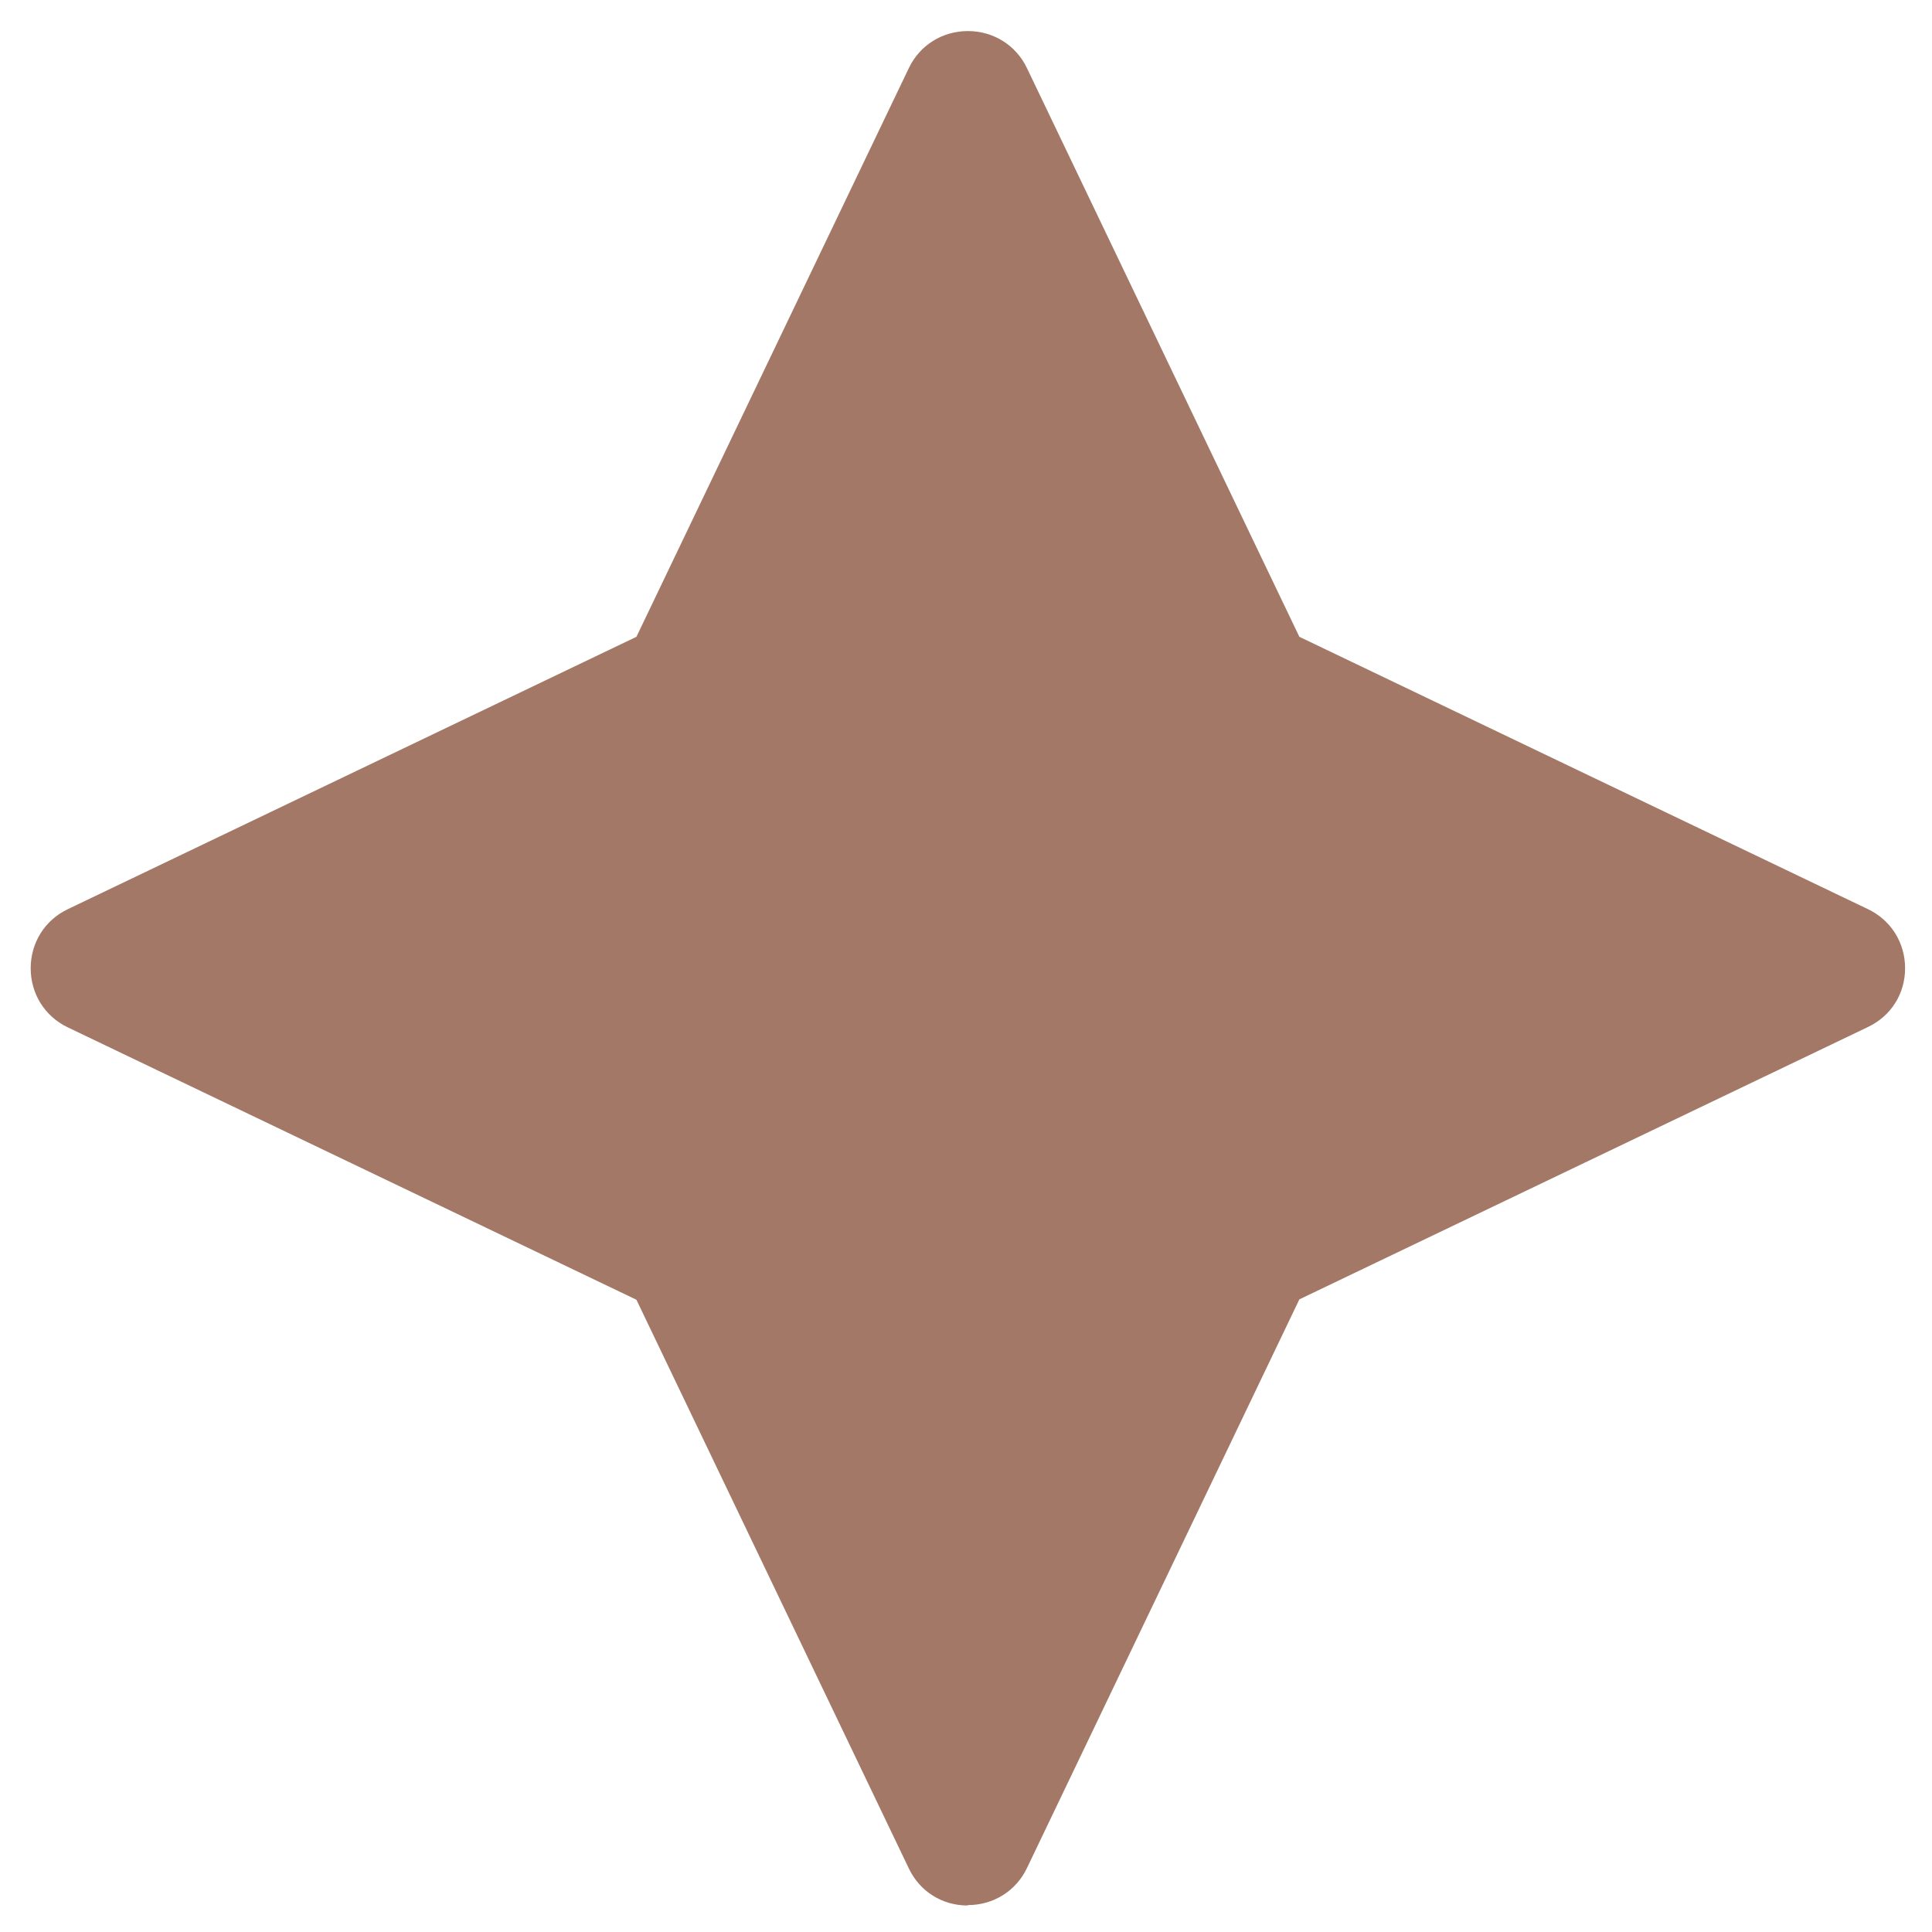 <svg width="51" height="51" viewBox="0 0 51 51" fill="none" xmlns="http://www.w3.org/2000/svg">
<path d="M25.54 50.3C24.87 50.3 24.28 49.93 23.99 49.32L16.8 34.31L1.79 27.12C1.18 26.83 0.81 26.23 0.81 25.56C0.81 24.89 1.18 24.29 1.79 24L16.8 16.81L23.99 1.8C24.28 1.19 24.88 0.82 25.55 0.82C26.22 0.82 26.82 1.19 27.11 1.8L34.3 16.81L49.31 24C49.92 24.29 50.29 24.89 50.29 25.56C50.29 26.23 49.92 26.82 49.31 27.11L34.3 34.3L27.11 49.31C26.82 49.92 26.22 50.29 25.55 50.29" fill="#A37866"/>
</svg>

